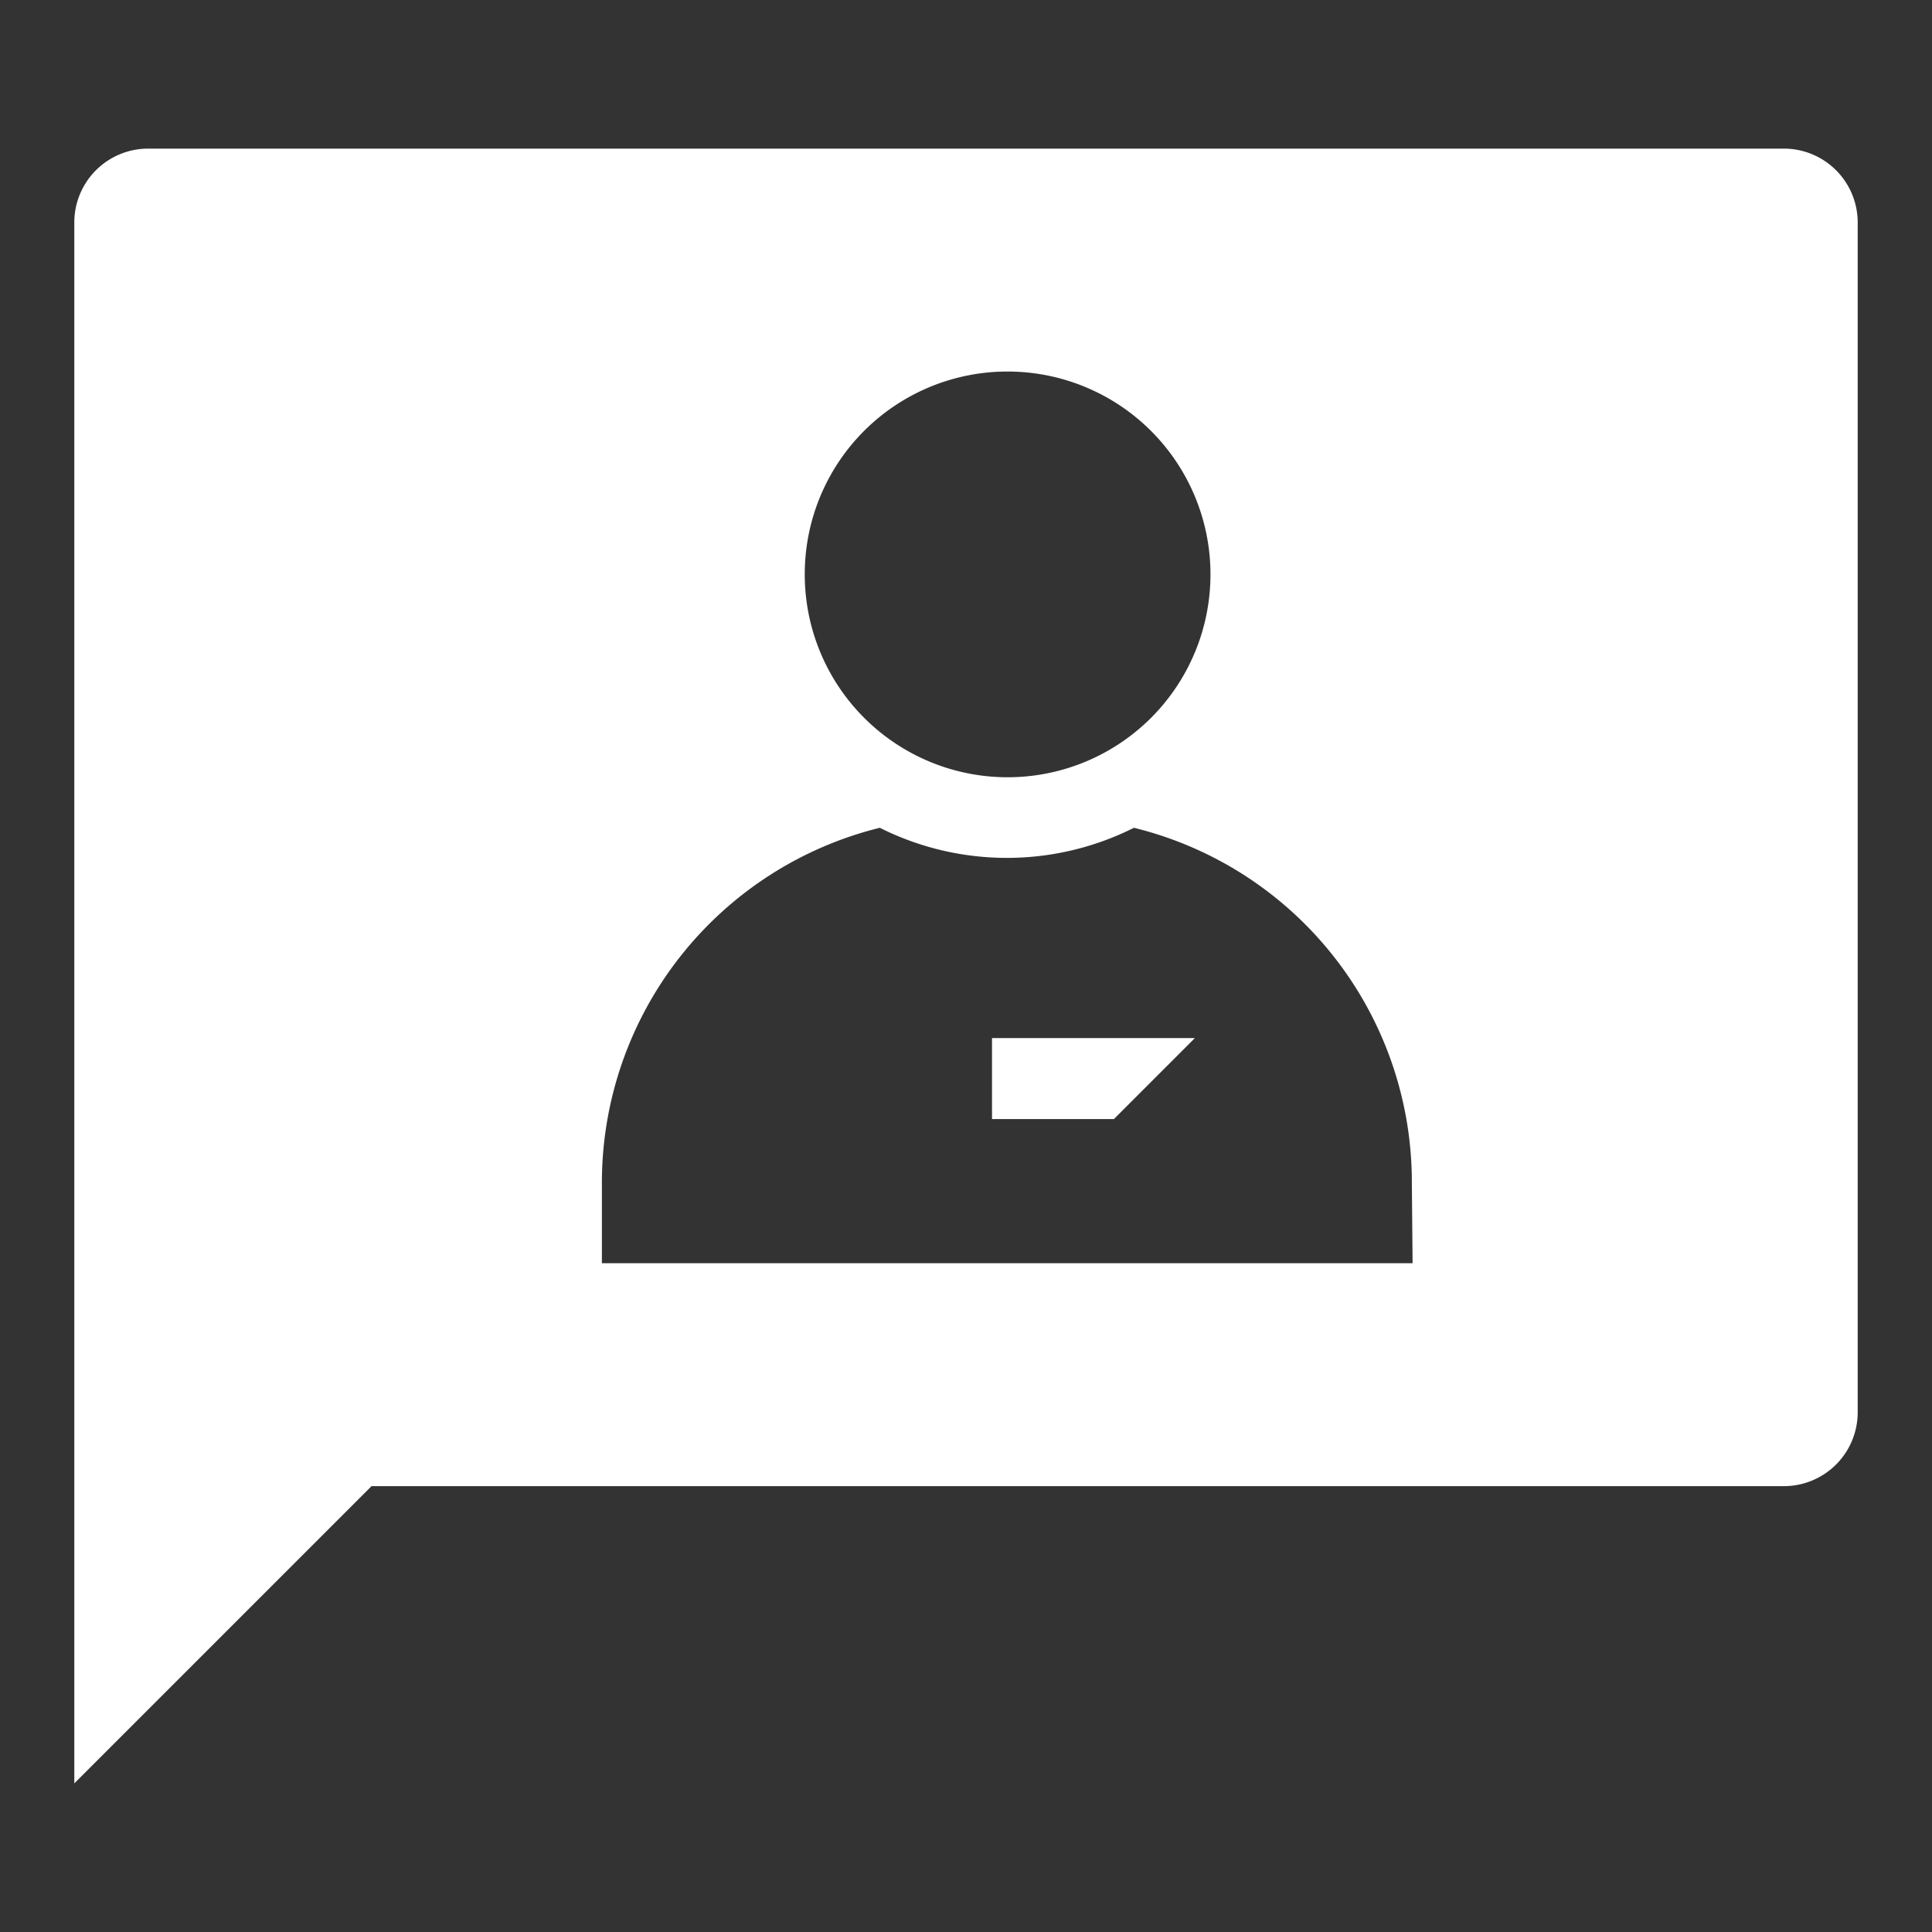 <svg xmlns="http://www.w3.org/2000/svg" data-name="Blue" width="260" height="260"><rect width="100%" height="100%" fill="#333333" stroke="none"/><rect id="backgroundrect" width="100%" height="100%" x="0" y="0" fill="none" stroke="none"/><defs><style>.edd2d387-7b46-4a54-be80-aead12d4cc0d{fill-rule:evenodd;}</style></defs><g class="currentLayer" style=""><title>Layer 1</title><polygon class="edd2d387-7b46-4a54-be80-aead12d4cc0d selected" points="133.5 150.6 149.9 150.6 160.8 139.7 133.5 139.7 133.5 150.6" id="svg_1" fill="#ffffff" fill-opacity="1"/><path class="edd2d387-7b46-4a54-be80-aead12d4cc0d" d="M240,20H20a9.94,9.94,0,0,0-10,9.9V240l40-40H240a9.94,9.94,0,0,0,10-9.9V29.9A9.94,9.94,0,0,0,240,20ZM135.6,50a27.3,27.3,0,1,1-27.3,27.3A27.27,27.27,0,0,1,135.6,50Zm54.5,120H81V159.1a49.2,49.2,0,0,1,37.4-47.7,38.12,38.12,0,0,0,34.2,0A49.09,49.09,0,0,1,190,159.1Z" id="svg_2" fill="#ffffff" fill-opacity="1"/></g></svg>
